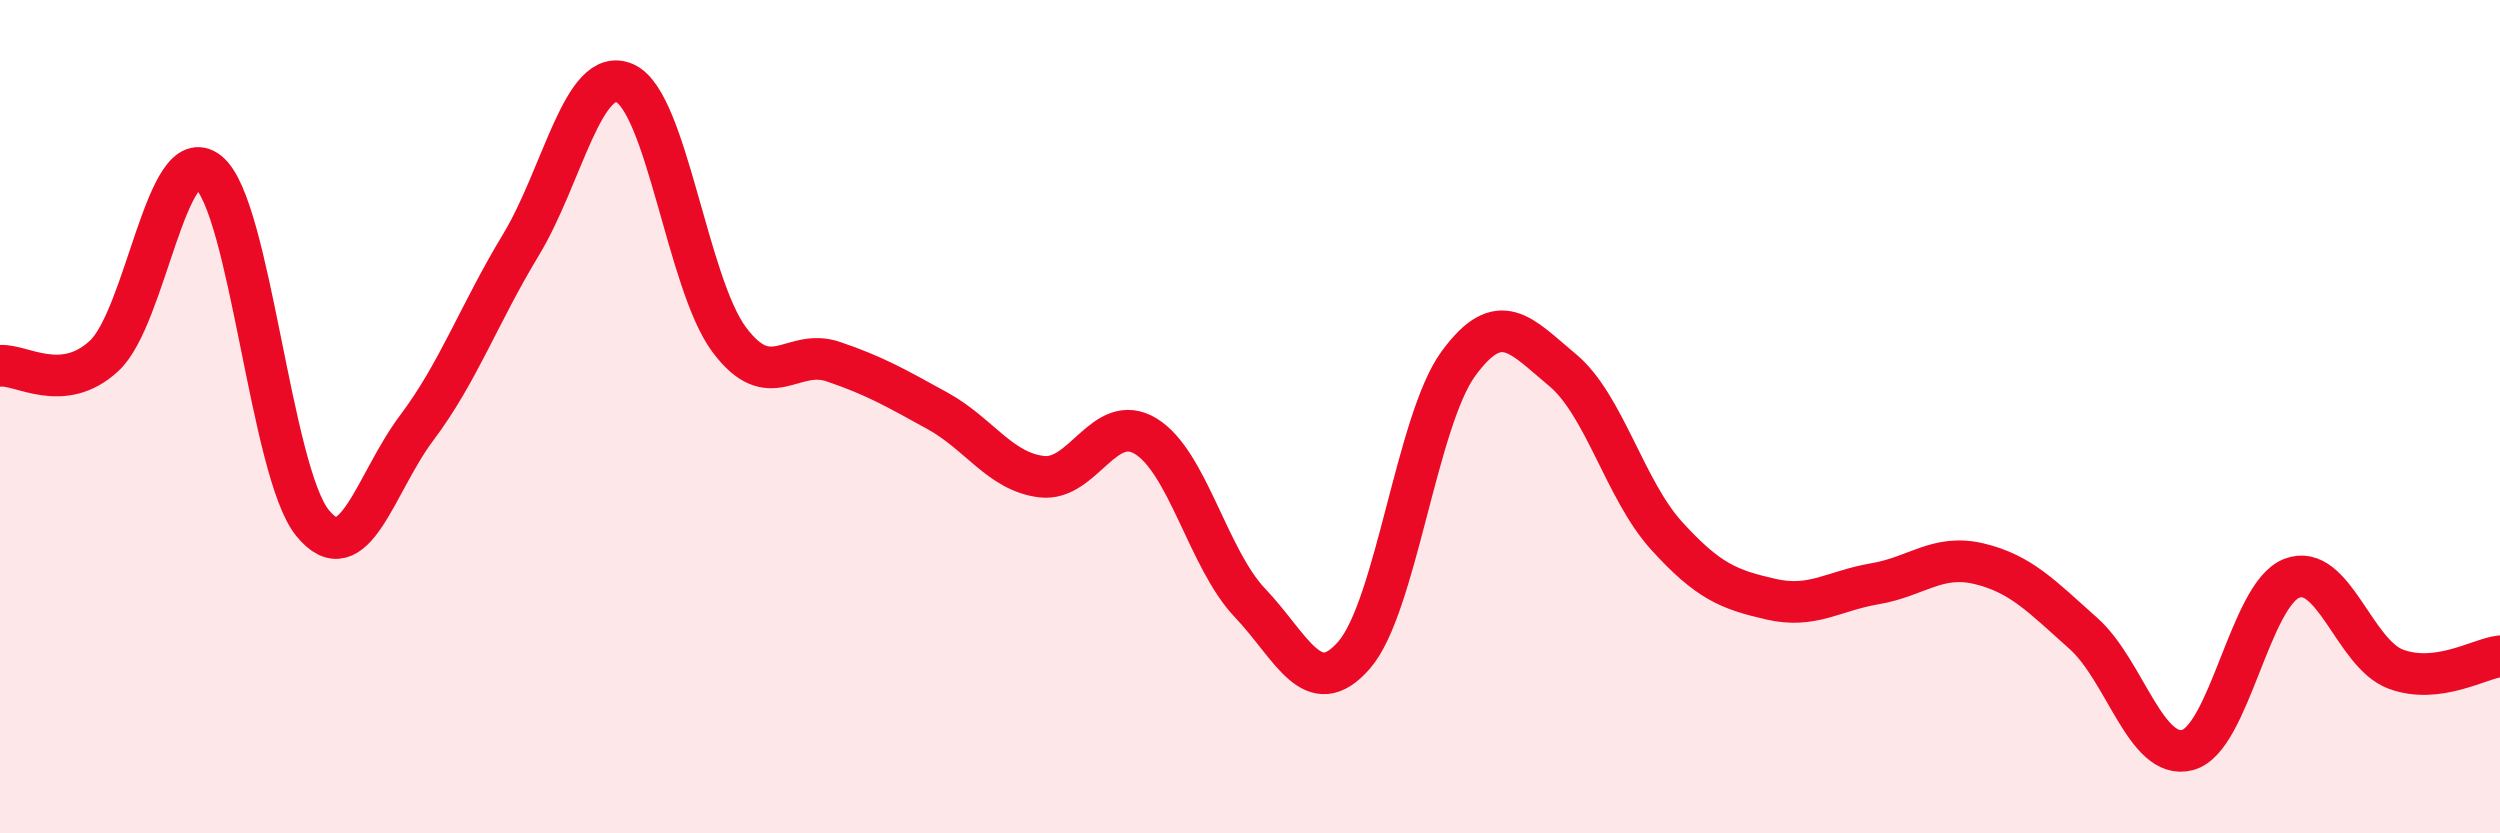 
    <svg width="60" height="20" viewBox="0 0 60 20" xmlns="http://www.w3.org/2000/svg">
      <path
        d="M 0,8.78 C 0.5,8.73 1.5,9.47 2.5,8.54 C 3.5,7.61 4,3.33 5,4.13 C 6,4.93 6.5,11.32 7.5,12.55 C 8.5,13.78 9,11.6 10,10.27 C 11,8.94 11.5,7.53 12.5,5.88 C 13.5,4.23 14,1.55 15,2 C 16,2.45 16.5,6.81 17.5,8.15 C 18.5,9.49 19,8.34 20,8.68 C 21,9.02 21.5,9.31 22.5,9.86 C 23.5,10.41 24,11.32 25,11.44 C 26,11.56 26.5,9.86 27.5,10.47 C 28.5,11.08 29,13.42 30,14.47 C 31,15.52 31.5,16.87 32.5,15.72 C 33.5,14.57 34,10.1 35,8.73 C 36,7.36 36.5,8.05 37.5,8.88 C 38.5,9.71 39,11.76 40,12.86 C 41,13.96 41.5,14.15 42.5,14.38 C 43.5,14.61 44,14.18 45,14.01 C 46,13.84 46.5,13.29 47.5,13.53 C 48.5,13.77 49,14.31 50,15.2 C 51,16.09 51.5,18.26 52.5,18 C 53.5,17.74 54,14.27 55,13.88 C 56,13.49 56.5,15.69 57.5,16.06 C 58.5,16.43 59.5,15.81 60,15.75L60 20L0 20Z"
        fill="#EB0A25"
        opacity="0.1"
        stroke-linecap="round"
        stroke-linejoin="round"
      />
      <path
        d="M 0,8.78 C 0.5,8.73 1.5,9.47 2.5,8.54 C 3.5,7.61 4,3.33 5,4.13 C 6,4.93 6.5,11.32 7.5,12.55 C 8.5,13.78 9,11.6 10,10.27 C 11,8.94 11.5,7.53 12.5,5.88 C 13.5,4.23 14,1.55 15,2 C 16,2.45 16.5,6.81 17.5,8.15 C 18.5,9.49 19,8.34 20,8.68 C 21,9.02 21.5,9.31 22.5,9.86 C 23.5,10.41 24,11.32 25,11.44 C 26,11.56 26.5,9.86 27.5,10.47 C 28.5,11.08 29,13.42 30,14.47 C 31,15.52 31.5,16.87 32.5,15.72 C 33.5,14.57 34,10.1 35,8.73 C 36,7.36 36.5,8.05 37.5,8.88 C 38.5,9.71 39,11.76 40,12.86 C 41,13.96 41.5,14.15 42.5,14.38 C 43.5,14.61 44,14.18 45,14.01 C 46,13.84 46.5,13.29 47.5,13.53 C 48.5,13.77 49,14.31 50,15.2 C 51,16.09 51.5,18.26 52.5,18 C 53.5,17.74 54,14.27 55,13.88 C 56,13.49 56.5,15.69 57.5,16.06 C 58.5,16.43 59.5,15.81 60,15.75"
        stroke="#EB0A25"
        stroke-width="1"
        fill="none"
        stroke-linecap="round"
        stroke-linejoin="round"
      />
    </svg>
  